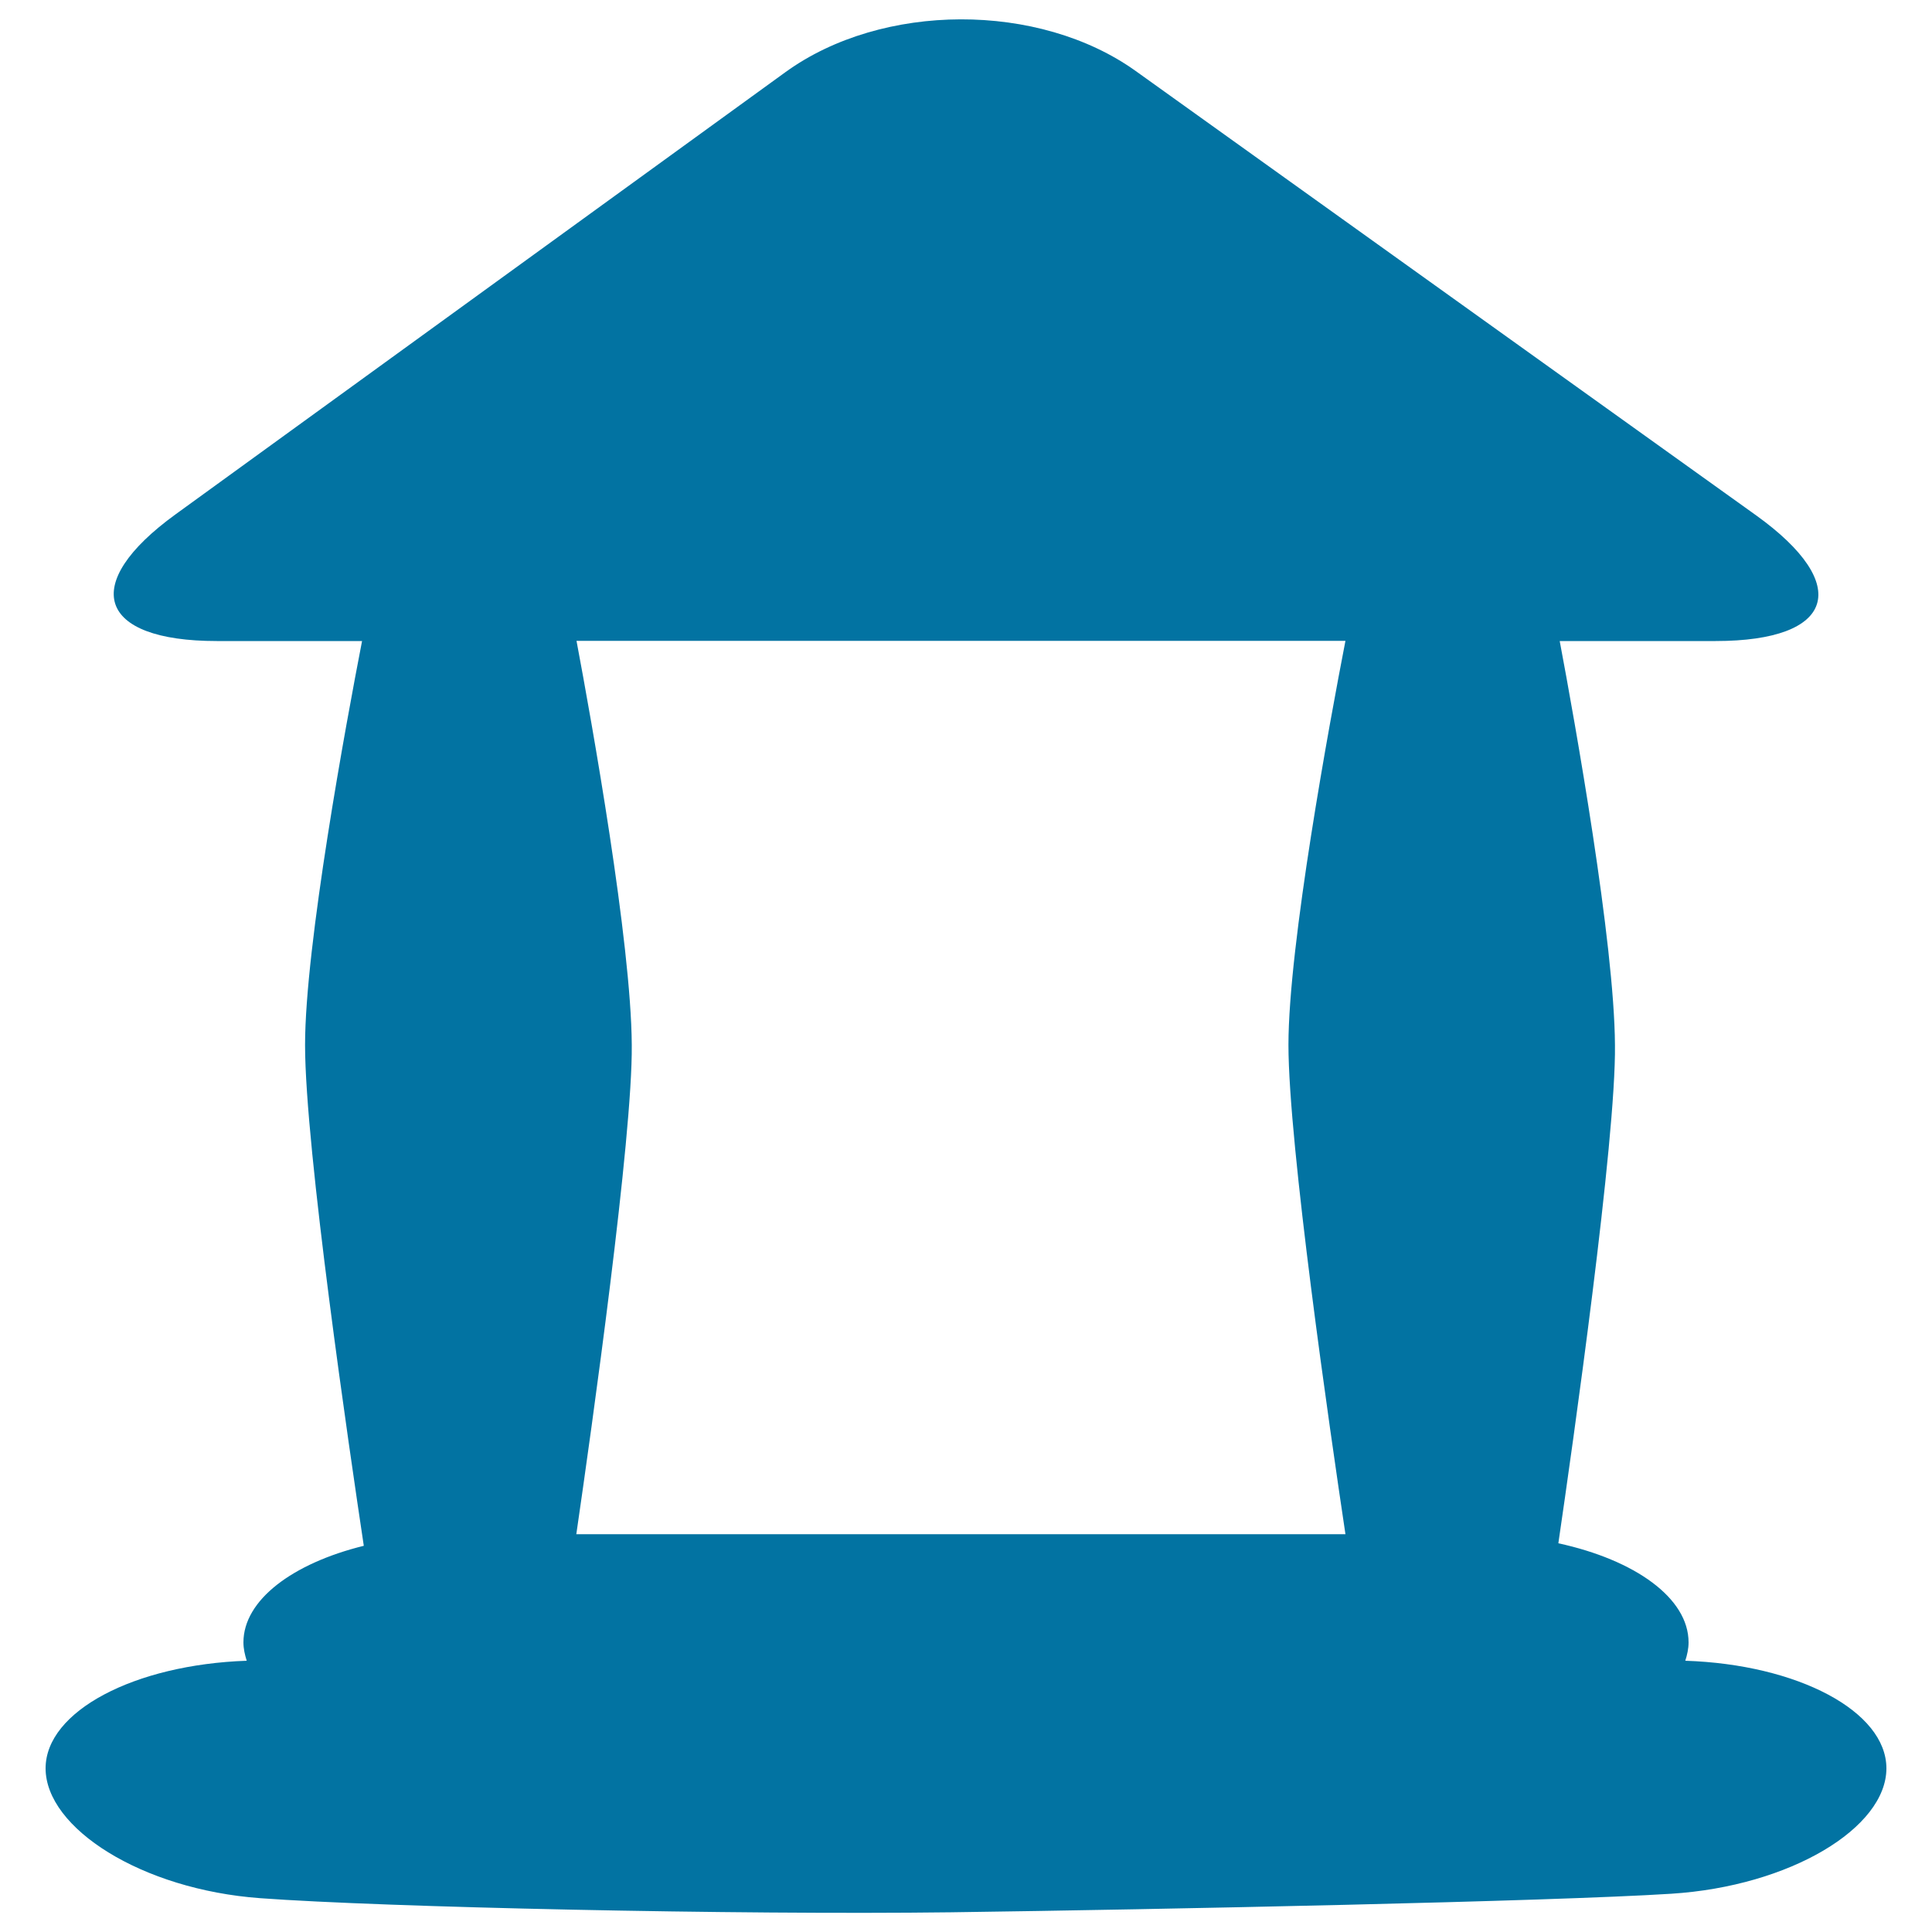 <svg xmlns="http://www.w3.org/2000/svg" viewBox="0 0 1000 1000" style="fill:#0273a2">
<title>Old Temple SVG icon</title>
<g><path d="M872.3,859.6c1-3.1,1.7-6.3,1.7-9.5c0-23-27.8-42.7-67.4-51.3c7.4-50.5,29.9-208.9,29.3-257.9c-0.3-53.1-20.7-167.2-28.6-209.1H888c61.7,0,71.1-29.1,20.9-65.1l-321-229.9C537.8,0.9,456.6,1.1,406.6,37.3L90.9,266.2c-50,36.2-40.4,65.6,21.3,65.6h75.2c-8.2,42.2-29.5,157.5-29.5,209.1c0,53.6,23.1,210.6,30.4,259.2c-36.9,9.1-62.3,28.1-62.3,50c0,3.2,0.7,6.3,1.7,9.5c-58.1,2-104.1,26.1-104.1,55.7c0,30.9,49.6,62.7,111.1,67.2c63.9,4.7,246.6,8.7,357.5,7.3c109.8-1.5,309.8-5.6,372.8-9.6c61.6-3.9,111.4-34.1,111.4-64.9C976.4,885.7,930.4,861.5,872.3,859.6z M696.4,331.7c-8.2,42.2-29.5,157.5-29.5,209.1c0,51.6,21.4,199.2,29.5,253.3H298.3c8-55,29.2-205.7,28.7-253.3c-0.3-53-20.7-167.1-28.6-209.1H696.4z"/></g>
</svg>